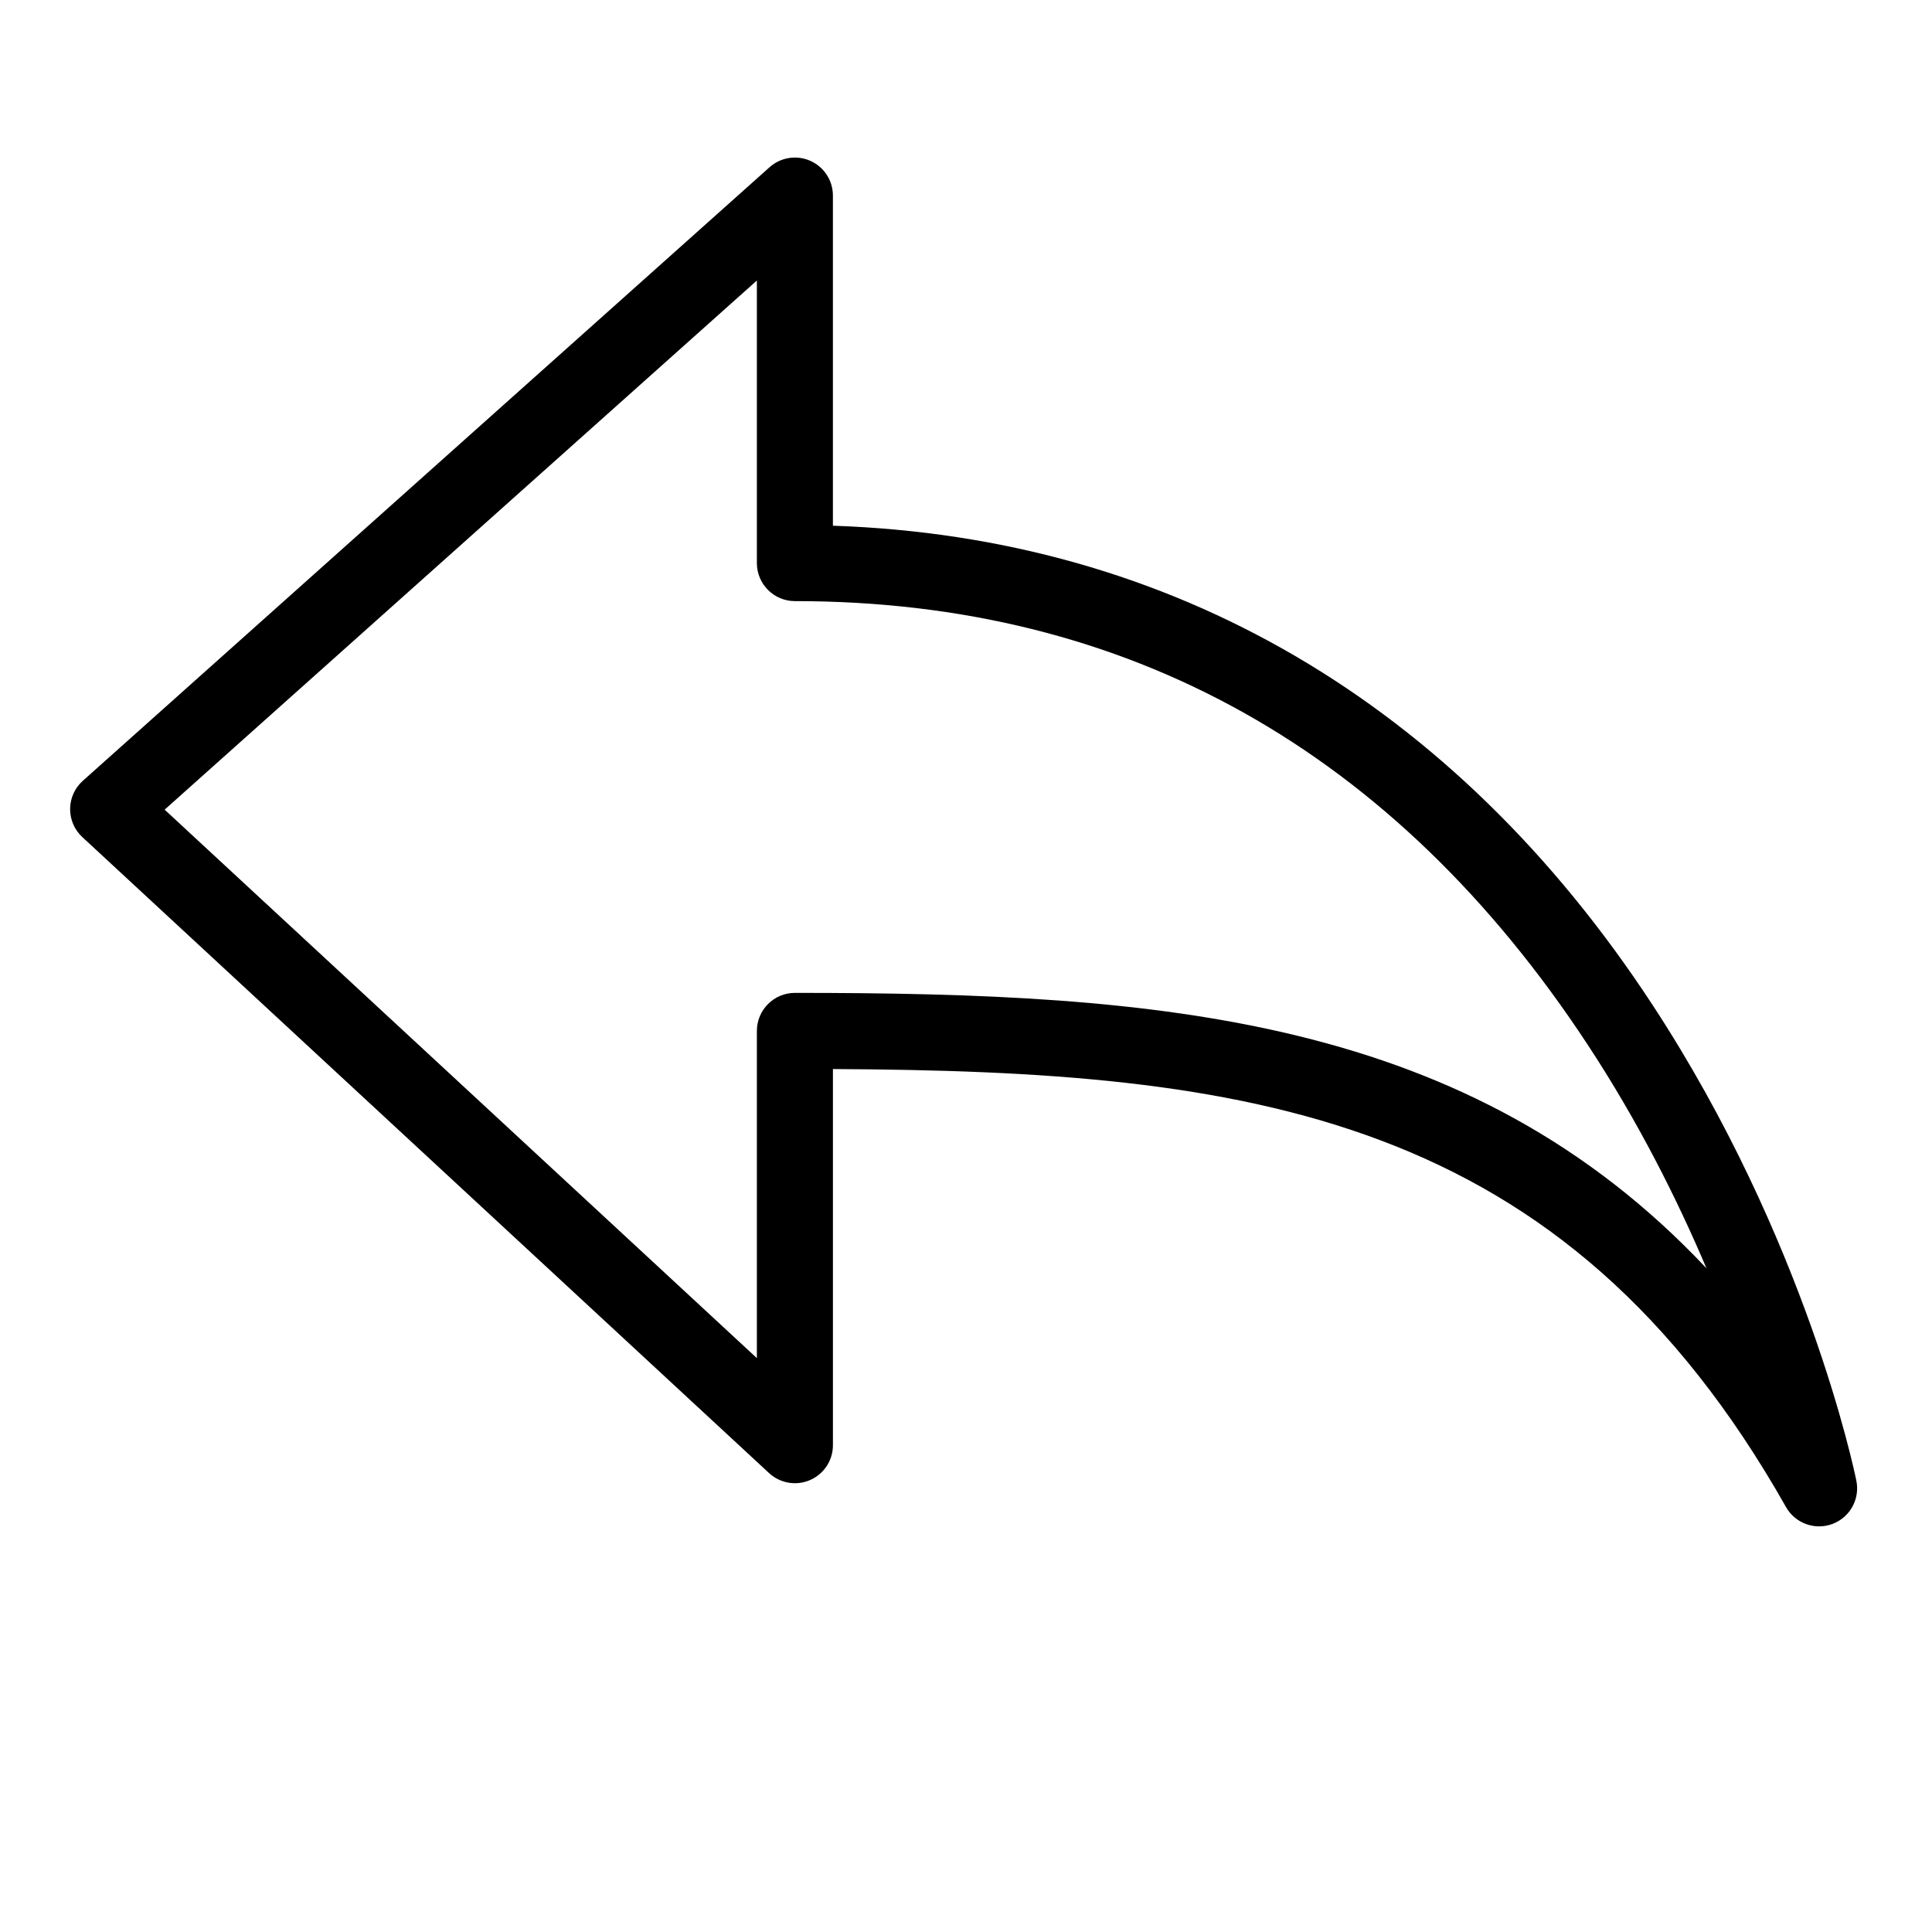 <?xml version="1.0" encoding="UTF-8"?>
<!-- Uploaded to: SVG Repo, www.svgrepo.com, Generator: SVG Repo Mixer Tools -->
<svg fill="#000000" width="800px" height="800px" version="1.1" viewBox="144 144 512 512" xmlns="http://www.w3.org/2000/svg">
 <path d="m581.93 410.3c-52.523-80.195-127.46-123.95-217.2-126.98v-87.492c0-3.977-2.332-7.57-5.961-9.195-3.629-1.621-7.863-0.961-10.828 1.684l-182 162.61c-2.117 1.891-3.34 4.59-3.359 7.426-0.023 2.836 1.148 5.559 3.231 7.481l182 168.55c2.938 2.719 7.199 3.445 10.883 1.84 3.668-1.602 6.039-5.227 6.039-9.23v-99.684c110.3 0.551 193.4 11.465 252.58 116.08 1.832 3.238 5.231 5.113 8.77 5.113 1.176 0 2.367-0.207 3.523-0.637 4.641-1.734 7.336-6.586 6.348-11.441-0.516-2.59-13.281-63.914-54.023-126.12zm-227.27-3.176c-5.562 0-10.078 4.516-10.078 10.078v86.715l-156.95-145.35 156.95-140.23v74.887c0 5.562 4.516 10.078 10.078 10.078 88.109 0 158.79 39.539 210.07 117.52 13.473 20.48 23.781 41.09 31.504 59.293-62.816-66.742-144.62-72.992-241.57-72.992z"/>
</svg>